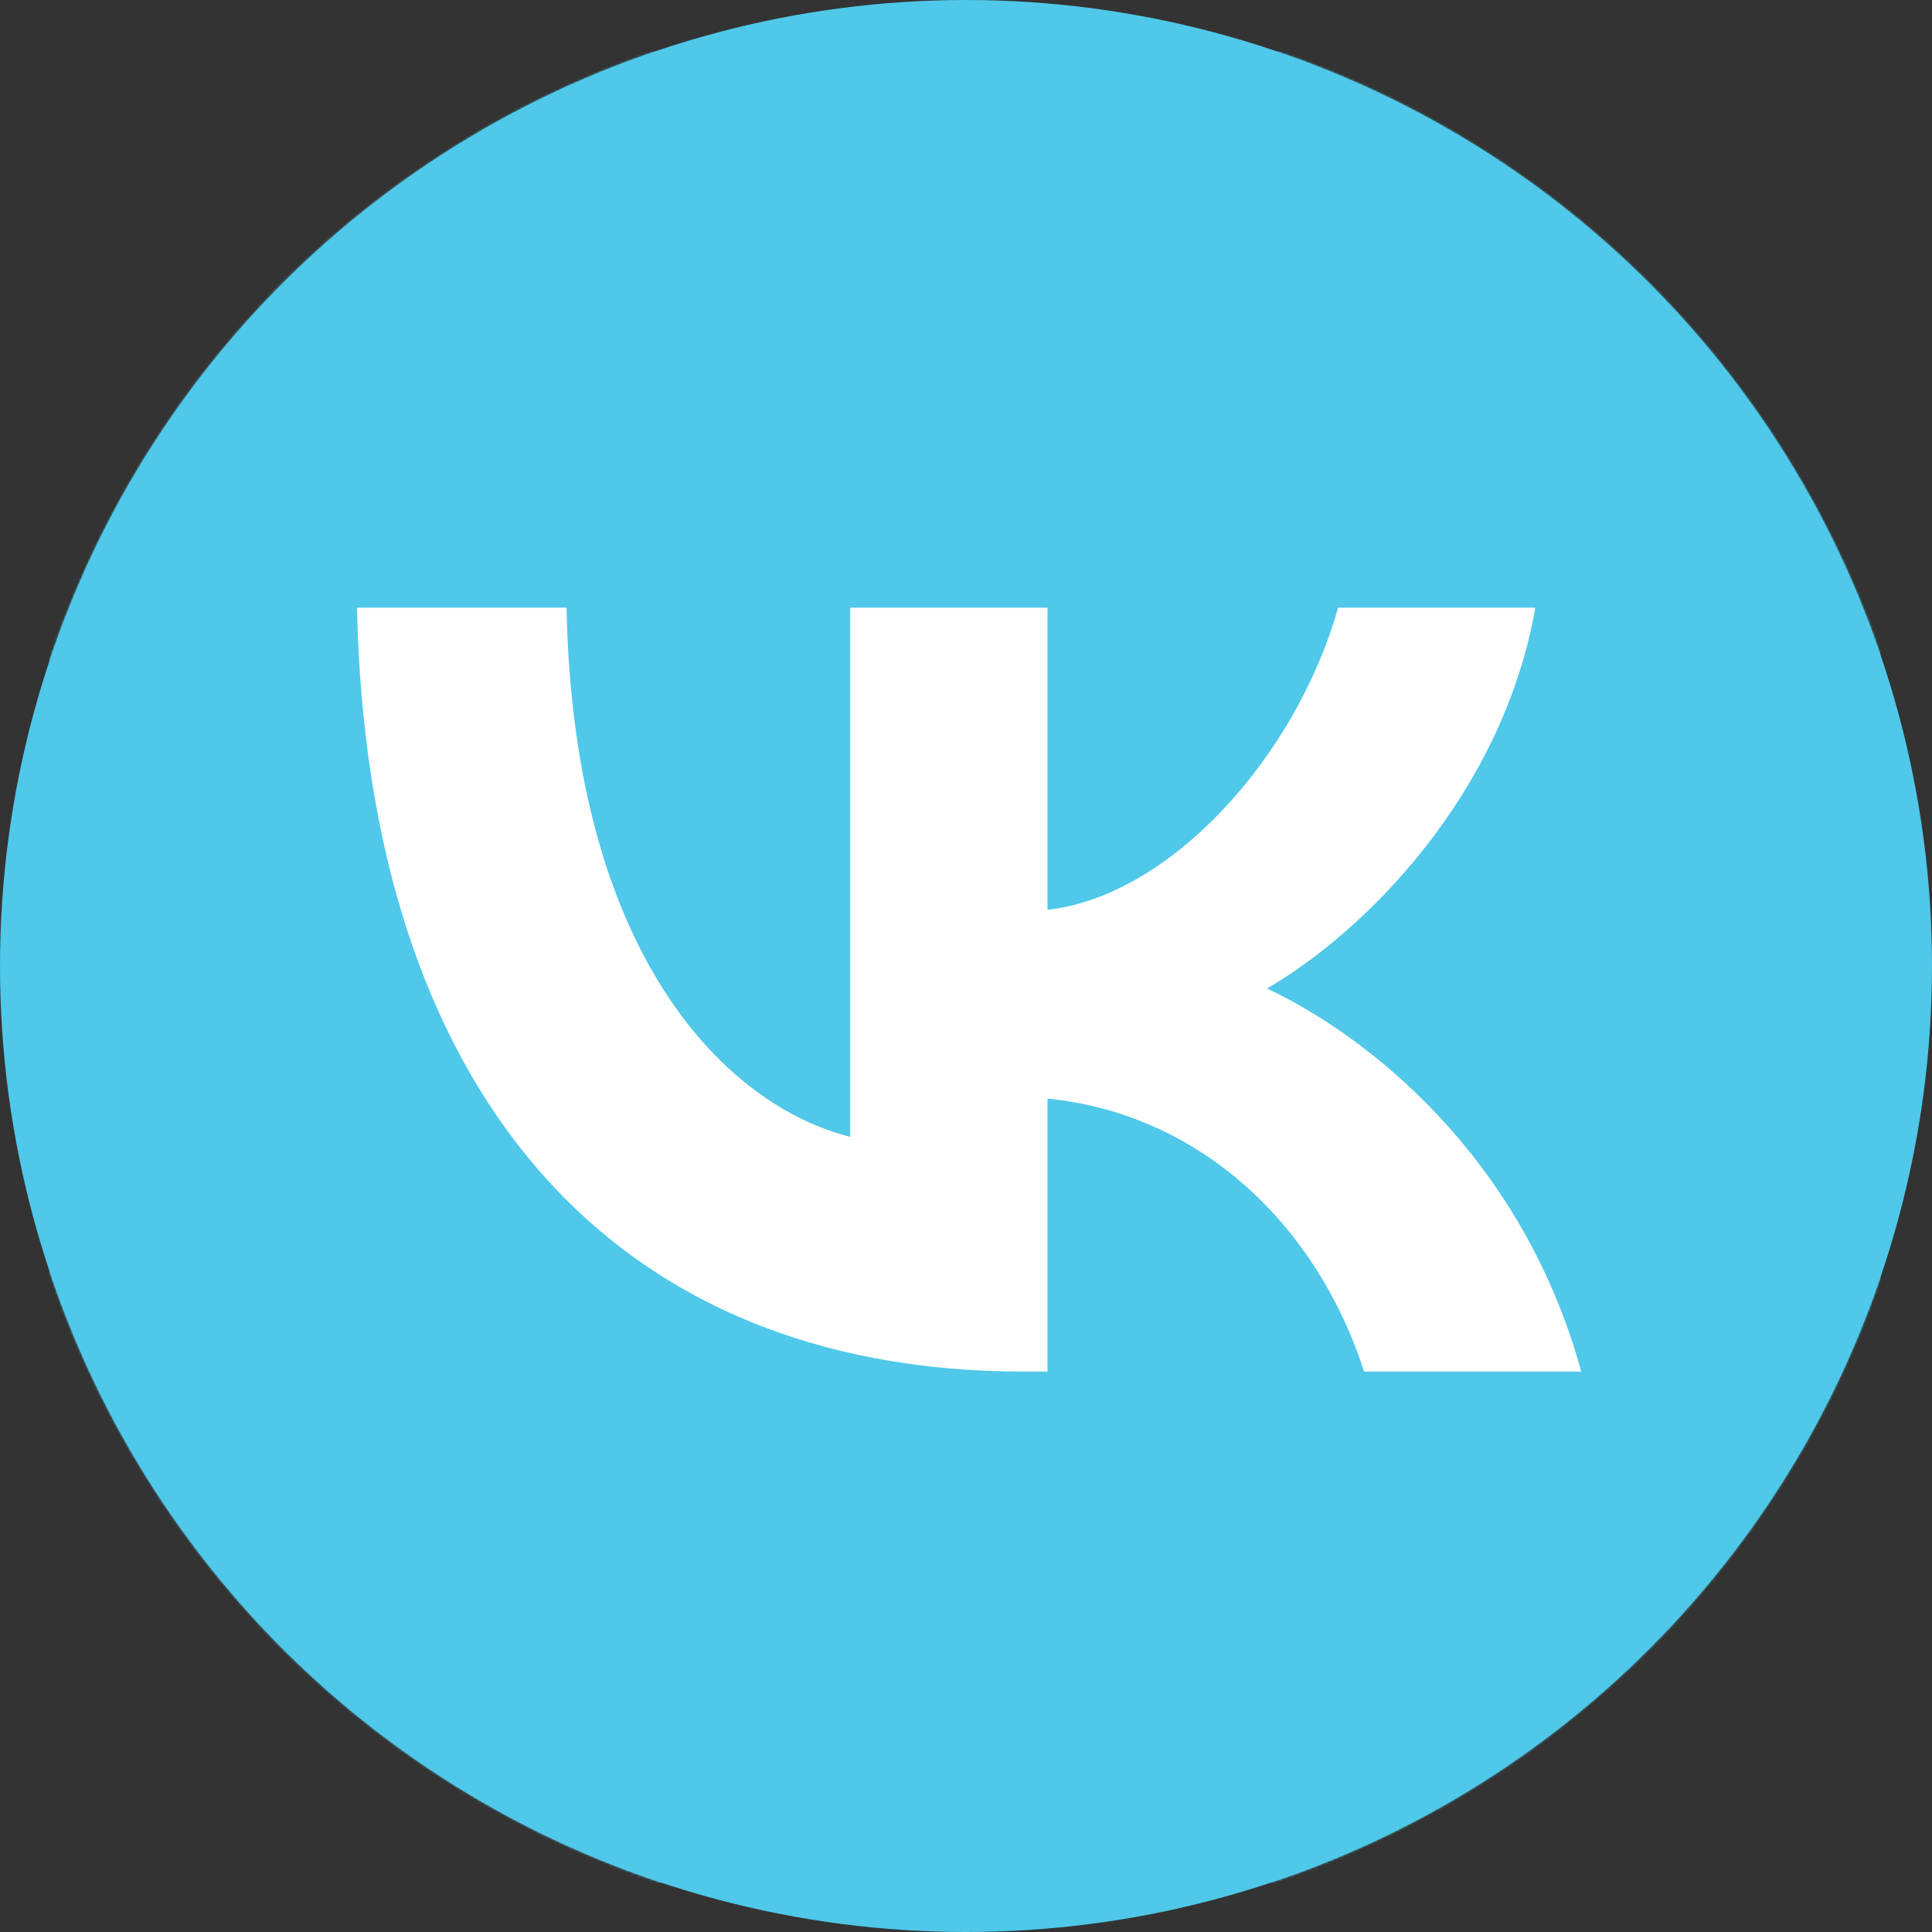 <?xml version="1.0" encoding="UTF-8"?> <svg xmlns="http://www.w3.org/2000/svg" width="898" height="898" viewBox="0 0 898 898" fill="none"><rect x="0" y="0" width="898" height="898" fill="#333333" stroke="none"/><circle cx="449" cy="449" r="449" fill="#4FC8E9"></circle><mask id="mask0_611_27" style="mask-type:alpha" maskUnits="userSpaceOnUse" x="0" y="0" width="898" height="898"><circle cx="449" cy="449" r="449" fill="#4FC8E9"></circle></mask><g mask="url(#mask0_611_27)"><path d="M22 432.44C22 239.428 22 142.922 81.961 82.961C141.922 23 238.428 23 431.44 23H465.56C658.572 23 755.078 23 815.039 82.961C875 142.922 875 239.428 875 432.44V466.56C875 659.572 875 756.078 815.039 816.039C755.078 876 658.572 876 465.56 876H431.44C238.428 876 141.922 876 81.961 816.039C22 756.078 22 659.572 22 466.56V432.44Z" fill="#4FC8E9"></path><path d="M475.867 637.517C281.454 637.517 170.565 504.236 165.945 282.456H263.329C266.528 445.237 338.32 514.187 395.187 528.404V282.456H486.887V422.845C543.043 416.803 602.035 352.828 621.939 282.456H713.639C698.356 369.178 634.381 433.152 588.887 459.453C634.381 480.778 707.245 536.579 734.967 637.517H634.026C612.346 569.988 558.326 517.741 486.887 510.633V637.517H475.867Z" fill="white"></path></g></svg> 